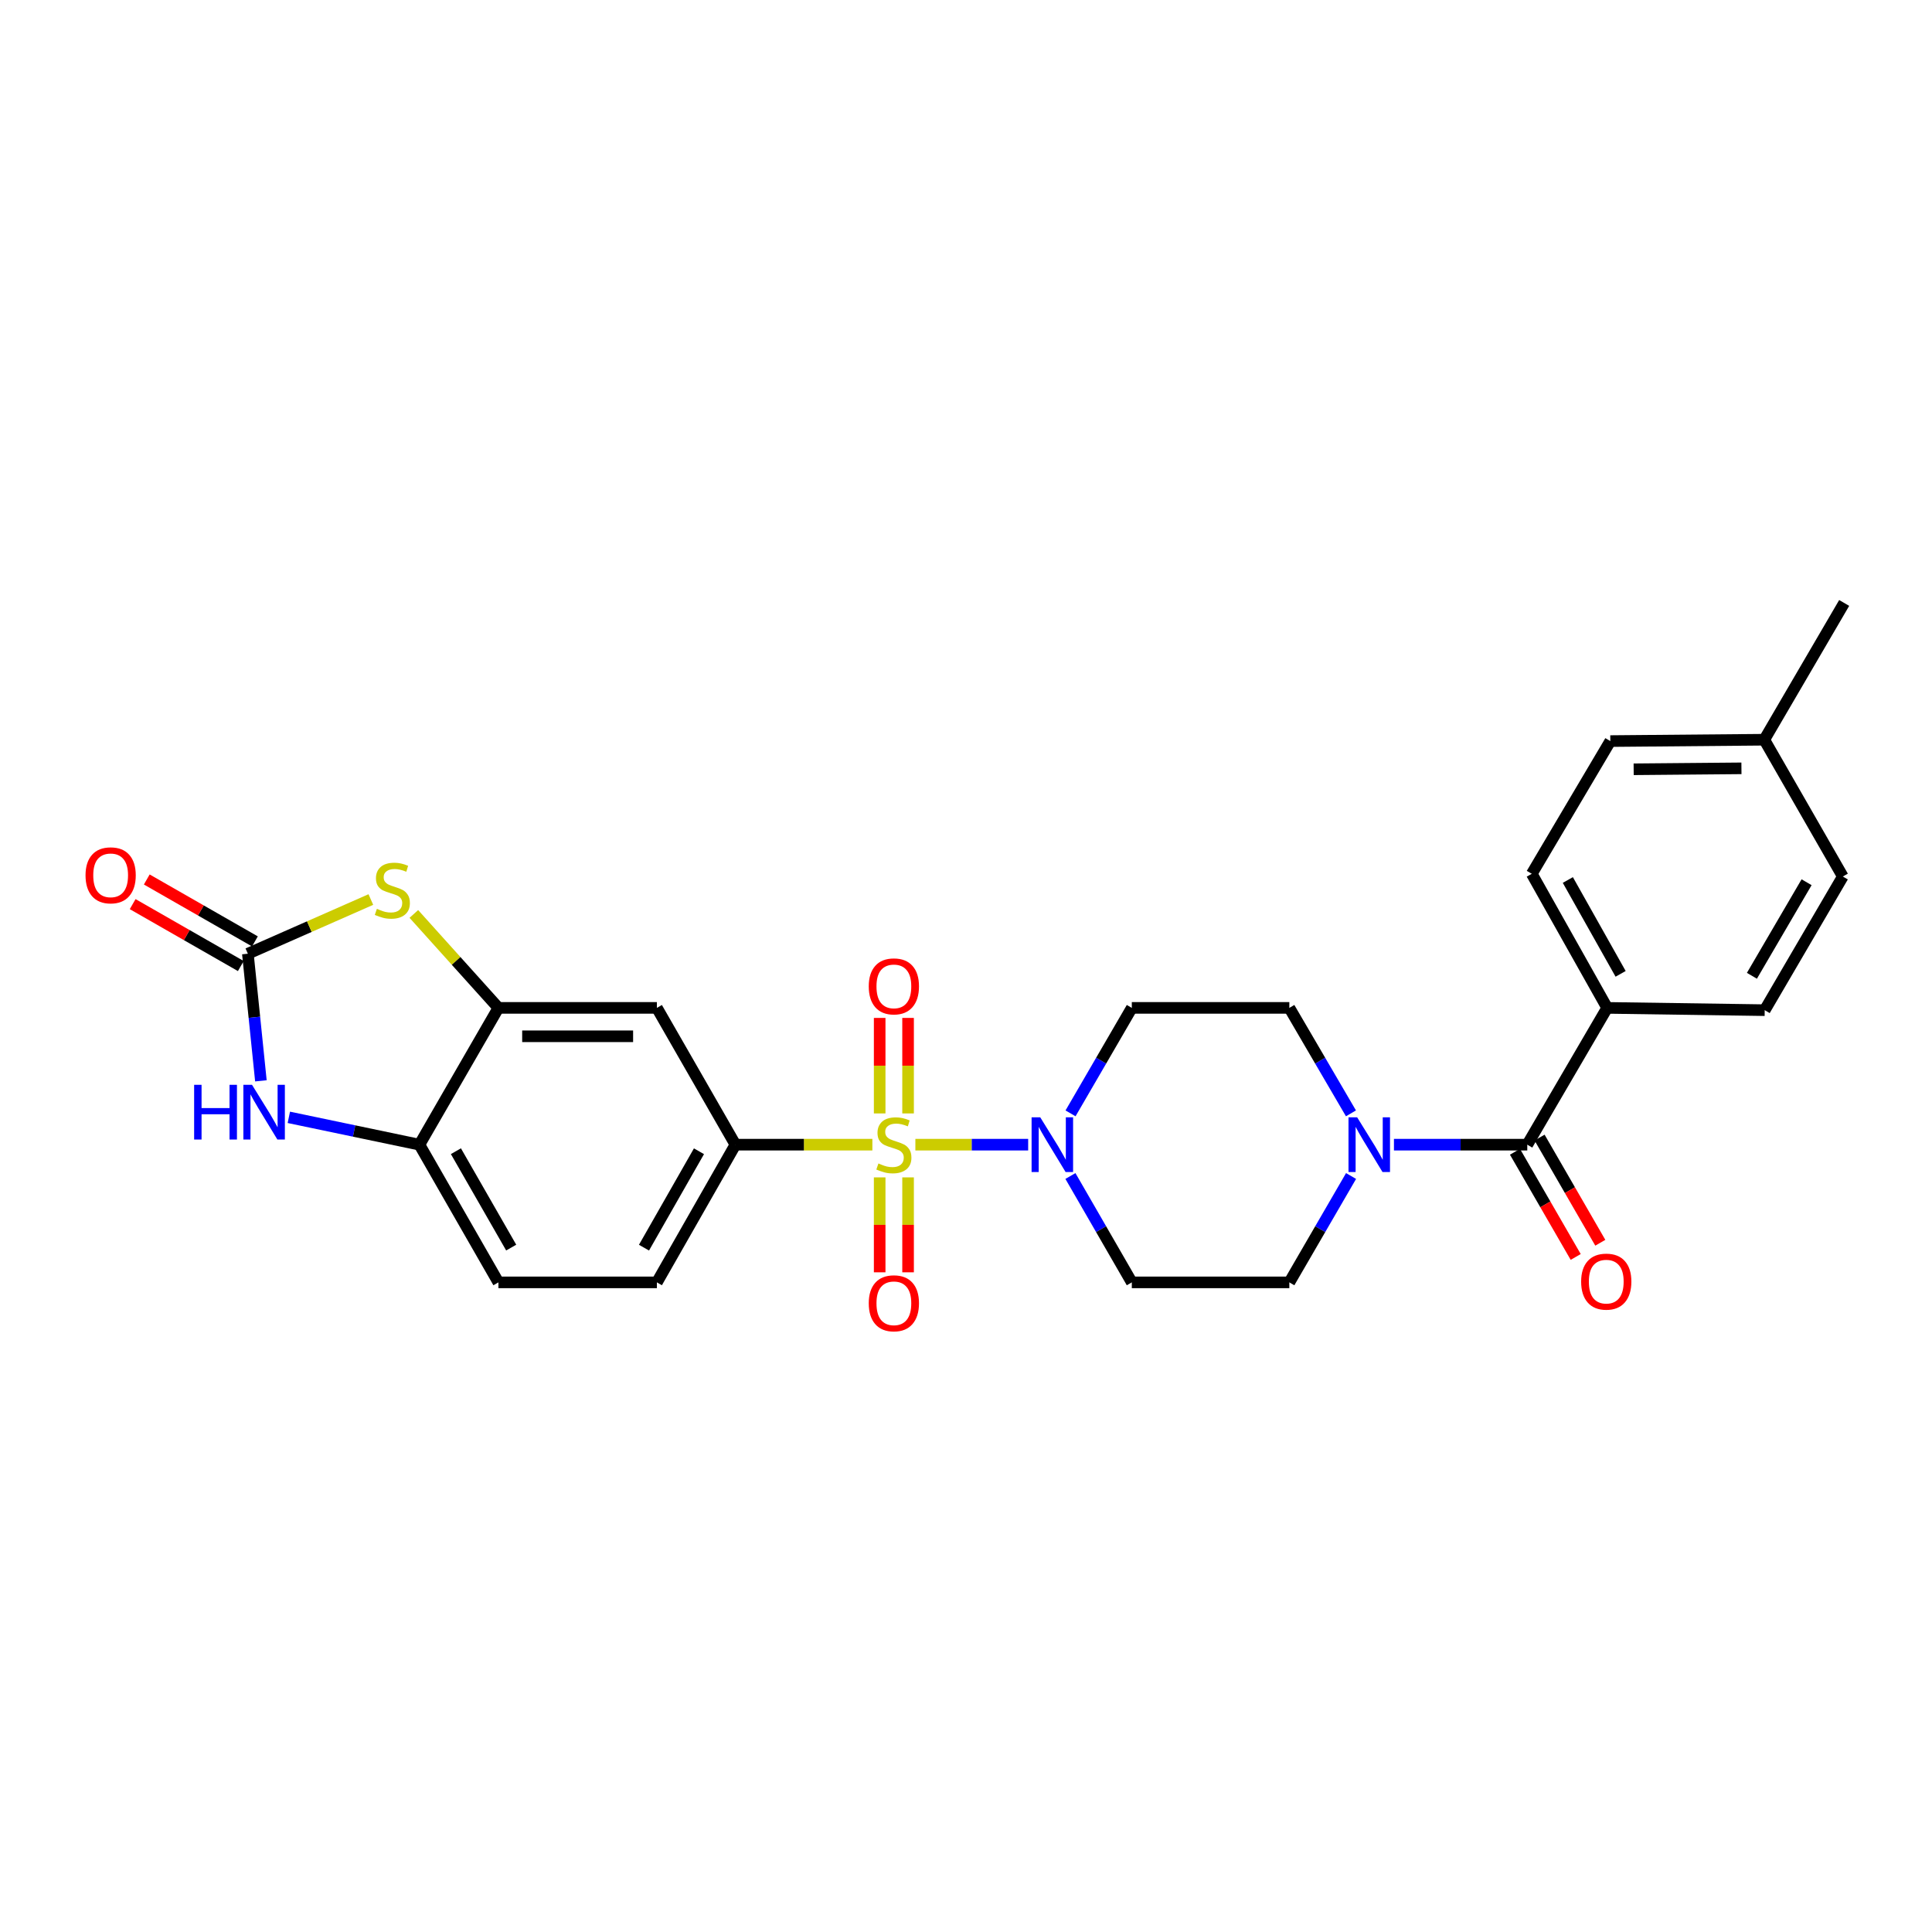 <?xml version='1.0' encoding='iso-8859-1'?>
<svg version='1.1' baseProfile='full'
              xmlns='http://www.w3.org/2000/svg'
                      xmlns:rdkit='http://www.rdkit.org/xml'
                      xmlns:xlink='http://www.w3.org/1999/xlink'
                  xml:space='preserve'
width='1000px' height='1000px' viewBox='0 0 1000 1000'>
<!-- END OF HEADER -->
<rect style='opacity:1.0;fill:#FFFFFF;stroke:none' width='1000' height='1000' x='0' y='0'> </rect>
<path class='bond-0' d='M 473.798,592.481 L 502.988,592.481' style='fill:none;fill-rule:evenodd;stroke:#CCCC00;stroke-width:6px;stroke-linecap:butt;stroke-linejoin:miter;stroke-opacity:1' />
<path class='bond-0' d='M 502.988,592.481 L 532.178,592.481' style='fill:none;fill-rule:evenodd;stroke:#0000FF;stroke-width:6px;stroke-linecap:butt;stroke-linejoin:miter;stroke-opacity:1' />
<path class='bond-3' d='M 451.537,592.481 L 416.094,592.481' style='fill:none;fill-rule:evenodd;stroke:#CCCC00;stroke-width:6px;stroke-linecap:butt;stroke-linejoin:miter;stroke-opacity:1' />
<path class='bond-3' d='M 416.094,592.481 L 380.652,592.481' style='fill:none;fill-rule:evenodd;stroke:#000000;stroke-width:6px;stroke-linecap:butt;stroke-linejoin:miter;stroke-opacity:1' />
<path class='bond-10' d='M 470.017,576.311 L 470.017,551.591' style='fill:none;fill-rule:evenodd;stroke:#CCCC00;stroke-width:6px;stroke-linecap:butt;stroke-linejoin:miter;stroke-opacity:1' />
<path class='bond-10' d='M 470.017,551.591 L 470.017,526.872' style='fill:none;fill-rule:evenodd;stroke:#FF0000;stroke-width:6px;stroke-linecap:butt;stroke-linejoin:miter;stroke-opacity:1' />
<path class='bond-10' d='M 455.317,576.311 L 455.317,551.591' style='fill:none;fill-rule:evenodd;stroke:#CCCC00;stroke-width:6px;stroke-linecap:butt;stroke-linejoin:miter;stroke-opacity:1' />
<path class='bond-10' d='M 455.317,551.591 L 455.317,526.872' style='fill:none;fill-rule:evenodd;stroke:#FF0000;stroke-width:6px;stroke-linecap:butt;stroke-linejoin:miter;stroke-opacity:1' />
<path class='bond-11' d='M 455.317,609.411 L 455.317,633.98' style='fill:none;fill-rule:evenodd;stroke:#CCCC00;stroke-width:6px;stroke-linecap:butt;stroke-linejoin:miter;stroke-opacity:1' />
<path class='bond-11' d='M 455.317,633.98 L 455.317,658.549' style='fill:none;fill-rule:evenodd;stroke:#FF0000;stroke-width:6px;stroke-linecap:butt;stroke-linejoin:miter;stroke-opacity:1' />
<path class='bond-11' d='M 470.017,609.411 L 470.017,633.98' style='fill:none;fill-rule:evenodd;stroke:#CCCC00;stroke-width:6px;stroke-linecap:butt;stroke-linejoin:miter;stroke-opacity:1' />
<path class='bond-11' d='M 470.017,633.98 L 470.017,658.549' style='fill:none;fill-rule:evenodd;stroke:#FF0000;stroke-width:6px;stroke-linecap:butt;stroke-linejoin:miter;stroke-opacity:1' />
<path class='bond-12' d='M 554.106,576.274 L 569.965,548.976' style='fill:none;fill-rule:evenodd;stroke:#0000FF;stroke-width:6px;stroke-linecap:butt;stroke-linejoin:miter;stroke-opacity:1' />
<path class='bond-12' d='M 569.965,548.976 L 585.824,521.678' style='fill:none;fill-rule:evenodd;stroke:#000000;stroke-width:6px;stroke-linecap:butt;stroke-linejoin:miter;stroke-opacity:1' />
<path class='bond-13' d='M 554.049,608.698 L 569.937,636.228' style='fill:none;fill-rule:evenodd;stroke:#0000FF;stroke-width:6px;stroke-linecap:butt;stroke-linejoin:miter;stroke-opacity:1' />
<path class='bond-13' d='M 569.937,636.228 L 585.824,663.757' style='fill:none;fill-rule:evenodd;stroke:#000000;stroke-width:6px;stroke-linecap:butt;stroke-linejoin:miter;stroke-opacity:1' />
<path class='bond-1' d='M 128.294,493.643 L 160.122,479.618' style='fill:none;fill-rule:evenodd;stroke:#000000;stroke-width:6px;stroke-linecap:butt;stroke-linejoin:miter;stroke-opacity:1' />
<path class='bond-1' d='M 160.122,479.618 L 191.951,465.593' style='fill:none;fill-rule:evenodd;stroke:#CCCC00;stroke-width:6px;stroke-linecap:butt;stroke-linejoin:miter;stroke-opacity:1' />
<path class='bond-17' d='M 131.946,487.265 L 103.957,471.241' style='fill:none;fill-rule:evenodd;stroke:#000000;stroke-width:6px;stroke-linecap:butt;stroke-linejoin:miter;stroke-opacity:1' />
<path class='bond-17' d='M 103.957,471.241 L 75.968,455.218' style='fill:none;fill-rule:evenodd;stroke:#FF0000;stroke-width:6px;stroke-linecap:butt;stroke-linejoin:miter;stroke-opacity:1' />
<path class='bond-17' d='M 124.642,500.022 L 96.654,483.998' style='fill:none;fill-rule:evenodd;stroke:#000000;stroke-width:6px;stroke-linecap:butt;stroke-linejoin:miter;stroke-opacity:1' />
<path class='bond-17' d='M 96.654,483.998 L 68.665,467.975' style='fill:none;fill-rule:evenodd;stroke:#FF0000;stroke-width:6px;stroke-linecap:butt;stroke-linejoin:miter;stroke-opacity:1' />
<path class='bond-29' d='M 128.294,493.643 L 131.668,526.54' style='fill:none;fill-rule:evenodd;stroke:#000000;stroke-width:6px;stroke-linecap:butt;stroke-linejoin:miter;stroke-opacity:1' />
<path class='bond-29' d='M 131.668,526.54 L 135.042,559.437' style='fill:none;fill-rule:evenodd;stroke:#0000FF;stroke-width:6px;stroke-linecap:butt;stroke-linejoin:miter;stroke-opacity:1' />
<path class='bond-2' d='M 214.205,473.057 L 236.091,497.368' style='fill:none;fill-rule:evenodd;stroke:#CCCC00;stroke-width:6px;stroke-linecap:butt;stroke-linejoin:miter;stroke-opacity:1' />
<path class='bond-2' d='M 236.091,497.368 L 257.976,521.678' style='fill:none;fill-rule:evenodd;stroke:#000000;stroke-width:6px;stroke-linecap:butt;stroke-linejoin:miter;stroke-opacity:1' />
<path class='bond-8' d='M 380.652,592.481 L 340,521.678' style='fill:none;fill-rule:evenodd;stroke:#000000;stroke-width:6px;stroke-linecap:butt;stroke-linejoin:miter;stroke-opacity:1' />
<path class='bond-19' d='M 380.652,592.481 L 340,663.757' style='fill:none;fill-rule:evenodd;stroke:#000000;stroke-width:6px;stroke-linecap:butt;stroke-linejoin:miter;stroke-opacity:1' />
<path class='bond-19' d='M 361.785,595.89 L 333.329,645.783' style='fill:none;fill-rule:evenodd;stroke:#000000;stroke-width:6px;stroke-linecap:butt;stroke-linejoin:miter;stroke-opacity:1' />
<path class='bond-4' d='M 149.499,578.335 L 183.297,585.408' style='fill:none;fill-rule:evenodd;stroke:#0000FF;stroke-width:6px;stroke-linecap:butt;stroke-linejoin:miter;stroke-opacity:1' />
<path class='bond-4' d='M 183.297,585.408 L 217.095,592.481' style='fill:none;fill-rule:evenodd;stroke:#000000;stroke-width:6px;stroke-linecap:butt;stroke-linejoin:miter;stroke-opacity:1' />
<path class='bond-5' d='M 790.515,592.481 L 756.01,592.481' style='fill:none;fill-rule:evenodd;stroke:#000000;stroke-width:6px;stroke-linecap:butt;stroke-linejoin:miter;stroke-opacity:1' />
<path class='bond-5' d='M 756.01,592.481 L 721.505,592.481' style='fill:none;fill-rule:evenodd;stroke:#0000FF;stroke-width:6px;stroke-linecap:butt;stroke-linejoin:miter;stroke-opacity:1' />
<path class='bond-14' d='M 790.515,592.481 L 831.87,521.678' style='fill:none;fill-rule:evenodd;stroke:#000000;stroke-width:6px;stroke-linecap:butt;stroke-linejoin:miter;stroke-opacity:1' />
<path class='bond-18' d='M 784.15,596.156 L 799.867,623.376' style='fill:none;fill-rule:evenodd;stroke:#000000;stroke-width:6px;stroke-linecap:butt;stroke-linejoin:miter;stroke-opacity:1' />
<path class='bond-18' d='M 799.867,623.376 L 815.583,650.595' style='fill:none;fill-rule:evenodd;stroke:#FF0000;stroke-width:6px;stroke-linecap:butt;stroke-linejoin:miter;stroke-opacity:1' />
<path class='bond-18' d='M 796.88,588.806 L 812.596,616.025' style='fill:none;fill-rule:evenodd;stroke:#000000;stroke-width:6px;stroke-linecap:butt;stroke-linejoin:miter;stroke-opacity:1' />
<path class='bond-18' d='M 812.596,616.025 L 828.313,643.245' style='fill:none;fill-rule:evenodd;stroke:#FF0000;stroke-width:6px;stroke-linecap:butt;stroke-linejoin:miter;stroke-opacity:1' />
<path class='bond-6' d='M 699.308,608.701 L 683.333,636.229' style='fill:none;fill-rule:evenodd;stroke:#0000FF;stroke-width:6px;stroke-linecap:butt;stroke-linejoin:miter;stroke-opacity:1' />
<path class='bond-6' d='M 683.333,636.229 L 667.358,663.757' style='fill:none;fill-rule:evenodd;stroke:#000000;stroke-width:6px;stroke-linecap:butt;stroke-linejoin:miter;stroke-opacity:1' />
<path class='bond-27' d='M 699.251,576.271 L 683.304,548.975' style='fill:none;fill-rule:evenodd;stroke:#0000FF;stroke-width:6px;stroke-linecap:butt;stroke-linejoin:miter;stroke-opacity:1' />
<path class='bond-27' d='M 683.304,548.975 L 667.358,521.678' style='fill:none;fill-rule:evenodd;stroke:#000000;stroke-width:6px;stroke-linecap:butt;stroke-linejoin:miter;stroke-opacity:1' />
<path class='bond-7' d='M 257.976,521.678 L 340,521.678' style='fill:none;fill-rule:evenodd;stroke:#000000;stroke-width:6px;stroke-linecap:butt;stroke-linejoin:miter;stroke-opacity:1' />
<path class='bond-7' d='M 270.28,536.378 L 327.696,536.378' style='fill:none;fill-rule:evenodd;stroke:#000000;stroke-width:6px;stroke-linecap:butt;stroke-linejoin:miter;stroke-opacity:1' />
<path class='bond-28' d='M 257.976,521.678 L 217.095,592.481' style='fill:none;fill-rule:evenodd;stroke:#000000;stroke-width:6px;stroke-linecap:butt;stroke-linejoin:miter;stroke-opacity:1' />
<path class='bond-9' d='M 217.095,592.481 L 257.976,663.757' style='fill:none;fill-rule:evenodd;stroke:#000000;stroke-width:6px;stroke-linecap:butt;stroke-linejoin:miter;stroke-opacity:1' />
<path class='bond-9' d='M 235.979,595.859 L 264.595,645.753' style='fill:none;fill-rule:evenodd;stroke:#000000;stroke-width:6px;stroke-linecap:butt;stroke-linejoin:miter;stroke-opacity:1' />
<path class='bond-15' d='M 585.824,521.678 L 667.358,521.678' style='fill:none;fill-rule:evenodd;stroke:#000000;stroke-width:6px;stroke-linecap:butt;stroke-linejoin:miter;stroke-opacity:1' />
<path class='bond-16' d='M 585.824,663.757 L 667.358,663.757' style='fill:none;fill-rule:evenodd;stroke:#000000;stroke-width:6px;stroke-linecap:butt;stroke-linejoin:miter;stroke-opacity:1' />
<path class='bond-21' d='M 831.87,521.678 L 792.843,452.28' style='fill:none;fill-rule:evenodd;stroke:#000000;stroke-width:6px;stroke-linecap:butt;stroke-linejoin:miter;stroke-opacity:1' />
<path class='bond-21' d='M 838.828,504.063 L 811.509,455.485' style='fill:none;fill-rule:evenodd;stroke:#000000;stroke-width:6px;stroke-linecap:butt;stroke-linejoin:miter;stroke-opacity:1' />
<path class='bond-22' d='M 831.87,521.678 L 913.411,522.863' style='fill:none;fill-rule:evenodd;stroke:#000000;stroke-width:6px;stroke-linecap:butt;stroke-linejoin:miter;stroke-opacity:1' />
<path class='bond-20' d='M 340,663.757 L 257.976,663.757' style='fill:none;fill-rule:evenodd;stroke:#000000;stroke-width:6px;stroke-linecap:butt;stroke-linejoin:miter;stroke-opacity:1' />
<path class='bond-23' d='M 792.843,452.28 L 833.495,383.585' style='fill:none;fill-rule:evenodd;stroke:#000000;stroke-width:6px;stroke-linecap:butt;stroke-linejoin:miter;stroke-opacity:1' />
<path class='bond-24' d='M 913.411,522.863 L 953.843,453.685' style='fill:none;fill-rule:evenodd;stroke:#000000;stroke-width:6px;stroke-linecap:butt;stroke-linejoin:miter;stroke-opacity:1' />
<path class='bond-24' d='M 906.785,505.069 L 935.087,456.644' style='fill:none;fill-rule:evenodd;stroke:#000000;stroke-width:6px;stroke-linecap:butt;stroke-linejoin:miter;stroke-opacity:1' />
<path class='bond-30' d='M 833.495,383.585 L 913.191,382.882' style='fill:none;fill-rule:evenodd;stroke:#000000;stroke-width:6px;stroke-linecap:butt;stroke-linejoin:miter;stroke-opacity:1' />
<path class='bond-30' d='M 845.579,398.178 L 901.366,397.687' style='fill:none;fill-rule:evenodd;stroke:#000000;stroke-width:6px;stroke-linecap:butt;stroke-linejoin:miter;stroke-opacity:1' />
<path class='bond-25' d='M 953.843,453.685 L 913.191,382.882' style='fill:none;fill-rule:evenodd;stroke:#000000;stroke-width:6px;stroke-linecap:butt;stroke-linejoin:miter;stroke-opacity:1' />
<path class='bond-26' d='M 913.191,382.882 L 954.545,312.088' style='fill:none;fill-rule:evenodd;stroke:#000000;stroke-width:6px;stroke-linecap:butt;stroke-linejoin:miter;stroke-opacity:1' />
<path  class='atom-0' d='M 454.667 602.201
Q 454.987 602.321, 456.307 602.881
Q 457.627 603.441, 459.067 603.801
Q 460.547 604.121, 461.987 604.121
Q 464.667 604.121, 466.227 602.841
Q 467.787 601.521, 467.787 599.241
Q 467.787 597.681, 466.987 596.721
Q 466.227 595.761, 465.027 595.241
Q 463.827 594.721, 461.827 594.121
Q 459.307 593.361, 457.787 592.641
Q 456.307 591.921, 455.227 590.401
Q 454.187 588.881, 454.187 586.321
Q 454.187 582.761, 456.587 580.561
Q 459.027 578.361, 463.827 578.361
Q 467.107 578.361, 470.827 579.921
L 469.907 583.001
Q 466.507 581.601, 463.947 581.601
Q 461.187 581.601, 459.667 582.761
Q 458.147 583.881, 458.187 585.841
Q 458.187 587.361, 458.947 588.281
Q 459.747 589.201, 460.867 589.721
Q 462.027 590.241, 463.947 590.841
Q 466.507 591.641, 468.027 592.441
Q 469.547 593.241, 470.627 594.881
Q 471.747 596.481, 471.747 599.241
Q 471.747 603.161, 469.107 605.281
Q 466.507 607.361, 462.147 607.361
Q 459.627 607.361, 457.707 606.801
Q 455.827 606.281, 453.587 605.361
L 454.667 602.201
' fill='#CCCC00'/>
<path  class='atom-1' d='M 538.43 578.321
L 547.71 593.321
Q 548.63 594.801, 550.11 597.481
Q 551.59 600.161, 551.67 600.321
L 551.67 578.321
L 555.43 578.321
L 555.43 606.641
L 551.55 606.641
L 541.59 590.241
Q 540.43 588.321, 539.19 586.121
Q 537.99 583.921, 537.63 583.241
L 537.63 606.641
L 533.95 606.641
L 533.95 578.321
L 538.43 578.321
' fill='#0000FF'/>
<path  class='atom-3' d='M 195.074 470.412
Q 195.394 470.532, 196.714 471.092
Q 198.034 471.652, 199.474 472.012
Q 200.954 472.332, 202.394 472.332
Q 205.074 472.332, 206.634 471.052
Q 208.194 469.732, 208.194 467.452
Q 208.194 465.892, 207.394 464.932
Q 206.634 463.972, 205.434 463.452
Q 204.234 462.932, 202.234 462.332
Q 199.714 461.572, 198.194 460.852
Q 196.714 460.132, 195.634 458.612
Q 194.594 457.092, 194.594 454.532
Q 194.594 450.972, 196.994 448.772
Q 199.434 446.572, 204.234 446.572
Q 207.514 446.572, 211.234 448.132
L 210.314 451.212
Q 206.914 449.812, 204.354 449.812
Q 201.594 449.812, 200.074 450.972
Q 198.554 452.092, 198.594 454.052
Q 198.594 455.572, 199.354 456.492
Q 200.154 457.412, 201.274 457.932
Q 202.434 458.452, 204.354 459.052
Q 206.914 459.852, 208.434 460.652
Q 209.954 461.452, 211.034 463.092
Q 212.154 464.692, 212.154 467.452
Q 212.154 471.372, 209.514 473.492
Q 206.914 475.572, 202.554 475.572
Q 200.034 475.572, 198.114 475.012
Q 196.234 474.492, 193.994 473.572
L 195.074 470.412
' fill='#CCCC00'/>
<path  class='atom-5' d='M 100.485 561.498
L 104.325 561.498
L 104.325 573.538
L 118.805 573.538
L 118.805 561.498
L 122.645 561.498
L 122.645 589.818
L 118.805 589.818
L 118.805 576.738
L 104.325 576.738
L 104.325 589.818
L 100.485 589.818
L 100.485 561.498
' fill='#0000FF'/>
<path  class='atom-5' d='M 130.445 561.498
L 139.725 576.498
Q 140.645 577.978, 142.125 580.658
Q 143.605 583.338, 143.685 583.498
L 143.685 561.498
L 147.445 561.498
L 147.445 589.818
L 143.565 589.818
L 133.605 573.418
Q 132.445 571.498, 131.205 569.298
Q 130.005 567.098, 129.645 566.418
L 129.645 589.818
L 125.965 589.818
L 125.965 561.498
L 130.445 561.498
' fill='#0000FF'/>
<path  class='atom-7' d='M 702.461 578.321
L 711.741 593.321
Q 712.661 594.801, 714.141 597.481
Q 715.621 600.161, 715.701 600.321
L 715.701 578.321
L 719.461 578.321
L 719.461 606.641
L 715.581 606.641
L 705.621 590.241
Q 704.461 588.321, 703.221 586.121
Q 702.021 583.921, 701.661 583.241
L 701.661 606.641
L 697.981 606.641
L 697.981 578.321
L 702.461 578.321
' fill='#0000FF'/>
<path  class='atom-11' d='M 449.667 510.546
Q 449.667 503.746, 453.027 499.946
Q 456.387 496.146, 462.667 496.146
Q 468.947 496.146, 472.307 499.946
Q 475.667 503.746, 475.667 510.546
Q 475.667 517.426, 472.267 521.346
Q 468.867 525.226, 462.667 525.226
Q 456.427 525.226, 453.027 521.346
Q 449.667 517.466, 449.667 510.546
M 462.667 522.026
Q 466.987 522.026, 469.307 519.146
Q 471.667 516.226, 471.667 510.546
Q 471.667 504.986, 469.307 502.186
Q 466.987 499.346, 462.667 499.346
Q 458.347 499.346, 455.987 502.146
Q 453.667 504.946, 453.667 510.546
Q 453.667 516.266, 455.987 519.146
Q 458.347 522.026, 462.667 522.026
' fill='#FF0000'/>
<path  class='atom-12' d='M 449.667 674.576
Q 449.667 667.776, 453.027 663.976
Q 456.387 660.176, 462.667 660.176
Q 468.947 660.176, 472.307 663.976
Q 475.667 667.776, 475.667 674.576
Q 475.667 681.456, 472.267 685.376
Q 468.867 689.256, 462.667 689.256
Q 456.427 689.256, 453.027 685.376
Q 449.667 681.496, 449.667 674.576
M 462.667 686.056
Q 466.987 686.056, 469.307 683.176
Q 471.667 680.256, 471.667 674.576
Q 471.667 669.016, 469.307 666.216
Q 466.987 663.376, 462.667 663.376
Q 458.347 663.376, 455.987 666.176
Q 453.667 668.976, 453.667 674.576
Q 453.667 680.296, 455.987 683.176
Q 458.347 686.056, 462.667 686.056
' fill='#FF0000'/>
<path  class='atom-18' d='M 44.271 453.063
Q 44.271 446.263, 47.631 442.463
Q 50.991 438.663, 57.271 438.663
Q 63.551 438.663, 66.911 442.463
Q 70.271 446.263, 70.271 453.063
Q 70.271 459.943, 66.871 463.863
Q 63.471 467.743, 57.271 467.743
Q 51.031 467.743, 47.631 463.863
Q 44.271 459.983, 44.271 453.063
M 57.271 464.543
Q 61.591 464.543, 63.911 461.663
Q 66.271 458.743, 66.271 453.063
Q 66.271 447.503, 63.911 444.703
Q 61.591 441.863, 57.271 441.863
Q 52.951 441.863, 50.591 444.663
Q 48.271 447.463, 48.271 453.063
Q 48.271 458.783, 50.591 461.663
Q 52.951 464.543, 57.271 464.543
' fill='#FF0000'/>
<path  class='atom-19' d='M 818.396 663.364
Q 818.396 656.564, 821.756 652.764
Q 825.116 648.964, 831.396 648.964
Q 837.676 648.964, 841.036 652.764
Q 844.396 656.564, 844.396 663.364
Q 844.396 670.244, 840.996 674.164
Q 837.596 678.044, 831.396 678.044
Q 825.156 678.044, 821.756 674.164
Q 818.396 670.284, 818.396 663.364
M 831.396 674.844
Q 835.716 674.844, 838.036 671.964
Q 840.396 669.044, 840.396 663.364
Q 840.396 657.804, 838.036 655.004
Q 835.716 652.164, 831.396 652.164
Q 827.076 652.164, 824.716 654.964
Q 822.396 657.764, 822.396 663.364
Q 822.396 669.084, 824.716 671.964
Q 827.076 674.844, 831.396 674.844
' fill='#FF0000'/>
</svg>
